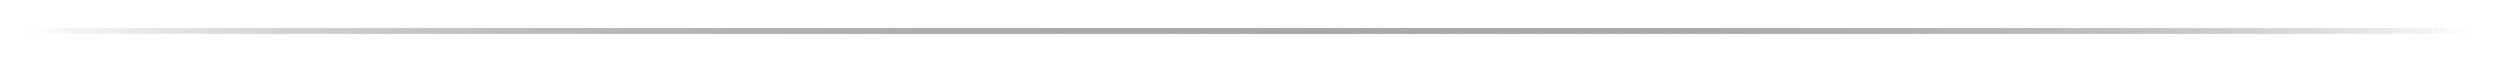 <svg width="888" height="22" viewBox="0 0 888 22" fill="none" xmlns="http://www.w3.org/2000/svg"><rect x="10" y="10" width="868" height="2" fill="url(#paint0_linear_1571_1217)"/><g filter="url(#filter0_f_1571_1217)"><rect x="10" y="10" width="868" height="2" fill="url(#paint1_linear_1571_1217)"/></g><g filter="url(#filter1_f_1571_1217)"><rect x="10" y="10" width="868" height="2" fill="url(#paint2_linear_1571_1217)"/></g><g filter="url(#filter2_f_1571_1217)"><rect x="10" y="10" width="868" height="2" fill="url(#paint3_linear_1571_1217)"/></g><defs><filter id="filter0_f_1571_1217" x="0" y="0" width="888" height="22" filterUnits="userSpaceOnUse" color-interpolation-filters="sRGB"><feFlood flood-opacity="0" result="BackgroundImageFix"/><feBlend mode="normal" in="SourceGraphic" in2="BackgroundImageFix" result="shape"/><feGaussianBlur stdDeviation="5" result="effect1_foregroundBlur_1571_1217"/></filter><filter id="filter1_f_1571_1217" x="0" y="0" width="888" height="22" filterUnits="userSpaceOnUse" color-interpolation-filters="sRGB"><feFlood flood-opacity="0" result="BackgroundImageFix"/><feBlend mode="normal" in="SourceGraphic" in2="BackgroundImageFix" result="shape"/><feGaussianBlur stdDeviation="5" result="effect1_foregroundBlur_1571_1217"/></filter><filter id="filter2_f_1571_1217" x="0" y="0" width="888" height="22" filterUnits="userSpaceOnUse" color-interpolation-filters="sRGB"><feFlood flood-opacity="0" result="BackgroundImageFix"/><feBlend mode="normal" in="SourceGraphic" in2="BackgroundImageFix" result="shape"/><feGaussianBlur stdDeviation="5" result="effect1_foregroundBlur_1571_1217"/></filter><linearGradient id="paint0_linear_1571_1217" x1="10" y1="11" x2="878" y2="11" gradientUnits="userSpaceOnUse"><stop stop-color="#FF0000" stop-opacity="0"/><stop stop-color="#B7B7B7" stop-opacity="0"/><stop offset="0.515" stop-color="#A9A9A9"/><stop offset="1" stop-color="#ADADAD" stop-opacity="0"/></linearGradient><linearGradient id="paint1_linear_1571_1217" x1="10" y1="11" x2="878" y2="11" gradientUnits="userSpaceOnUse"><stop stop-color="#FF0000" stop-opacity="0"/><stop stop-color="#B7B7B7" stop-opacity="0"/><stop offset="0.515" stop-color="#A9A9A9"/><stop offset="1" stop-color="#ADADAD" stop-opacity="0"/></linearGradient><linearGradient id="paint2_linear_1571_1217" x1="10" y1="11" x2="878" y2="11" gradientUnits="userSpaceOnUse"><stop stop-color="#FF0000" stop-opacity="0"/><stop stop-color="#B7B7B7" stop-opacity="0"/><stop offset="0.515" stop-color="#A9A9A9"/><stop offset="1" stop-color="#ADADAD" stop-opacity="0"/></linearGradient><linearGradient id="paint3_linear_1571_1217" x1="10" y1="11" x2="878" y2="11" gradientUnits="userSpaceOnUse"><stop stop-color="#FF0000" stop-opacity="0"/><stop stop-color="#B7B7B7" stop-opacity="0"/><stop offset="0.515" stop-color="#A9A9A9"/><stop offset="1" stop-color="#ADADAD" stop-opacity="0"/></linearGradient></defs></svg>